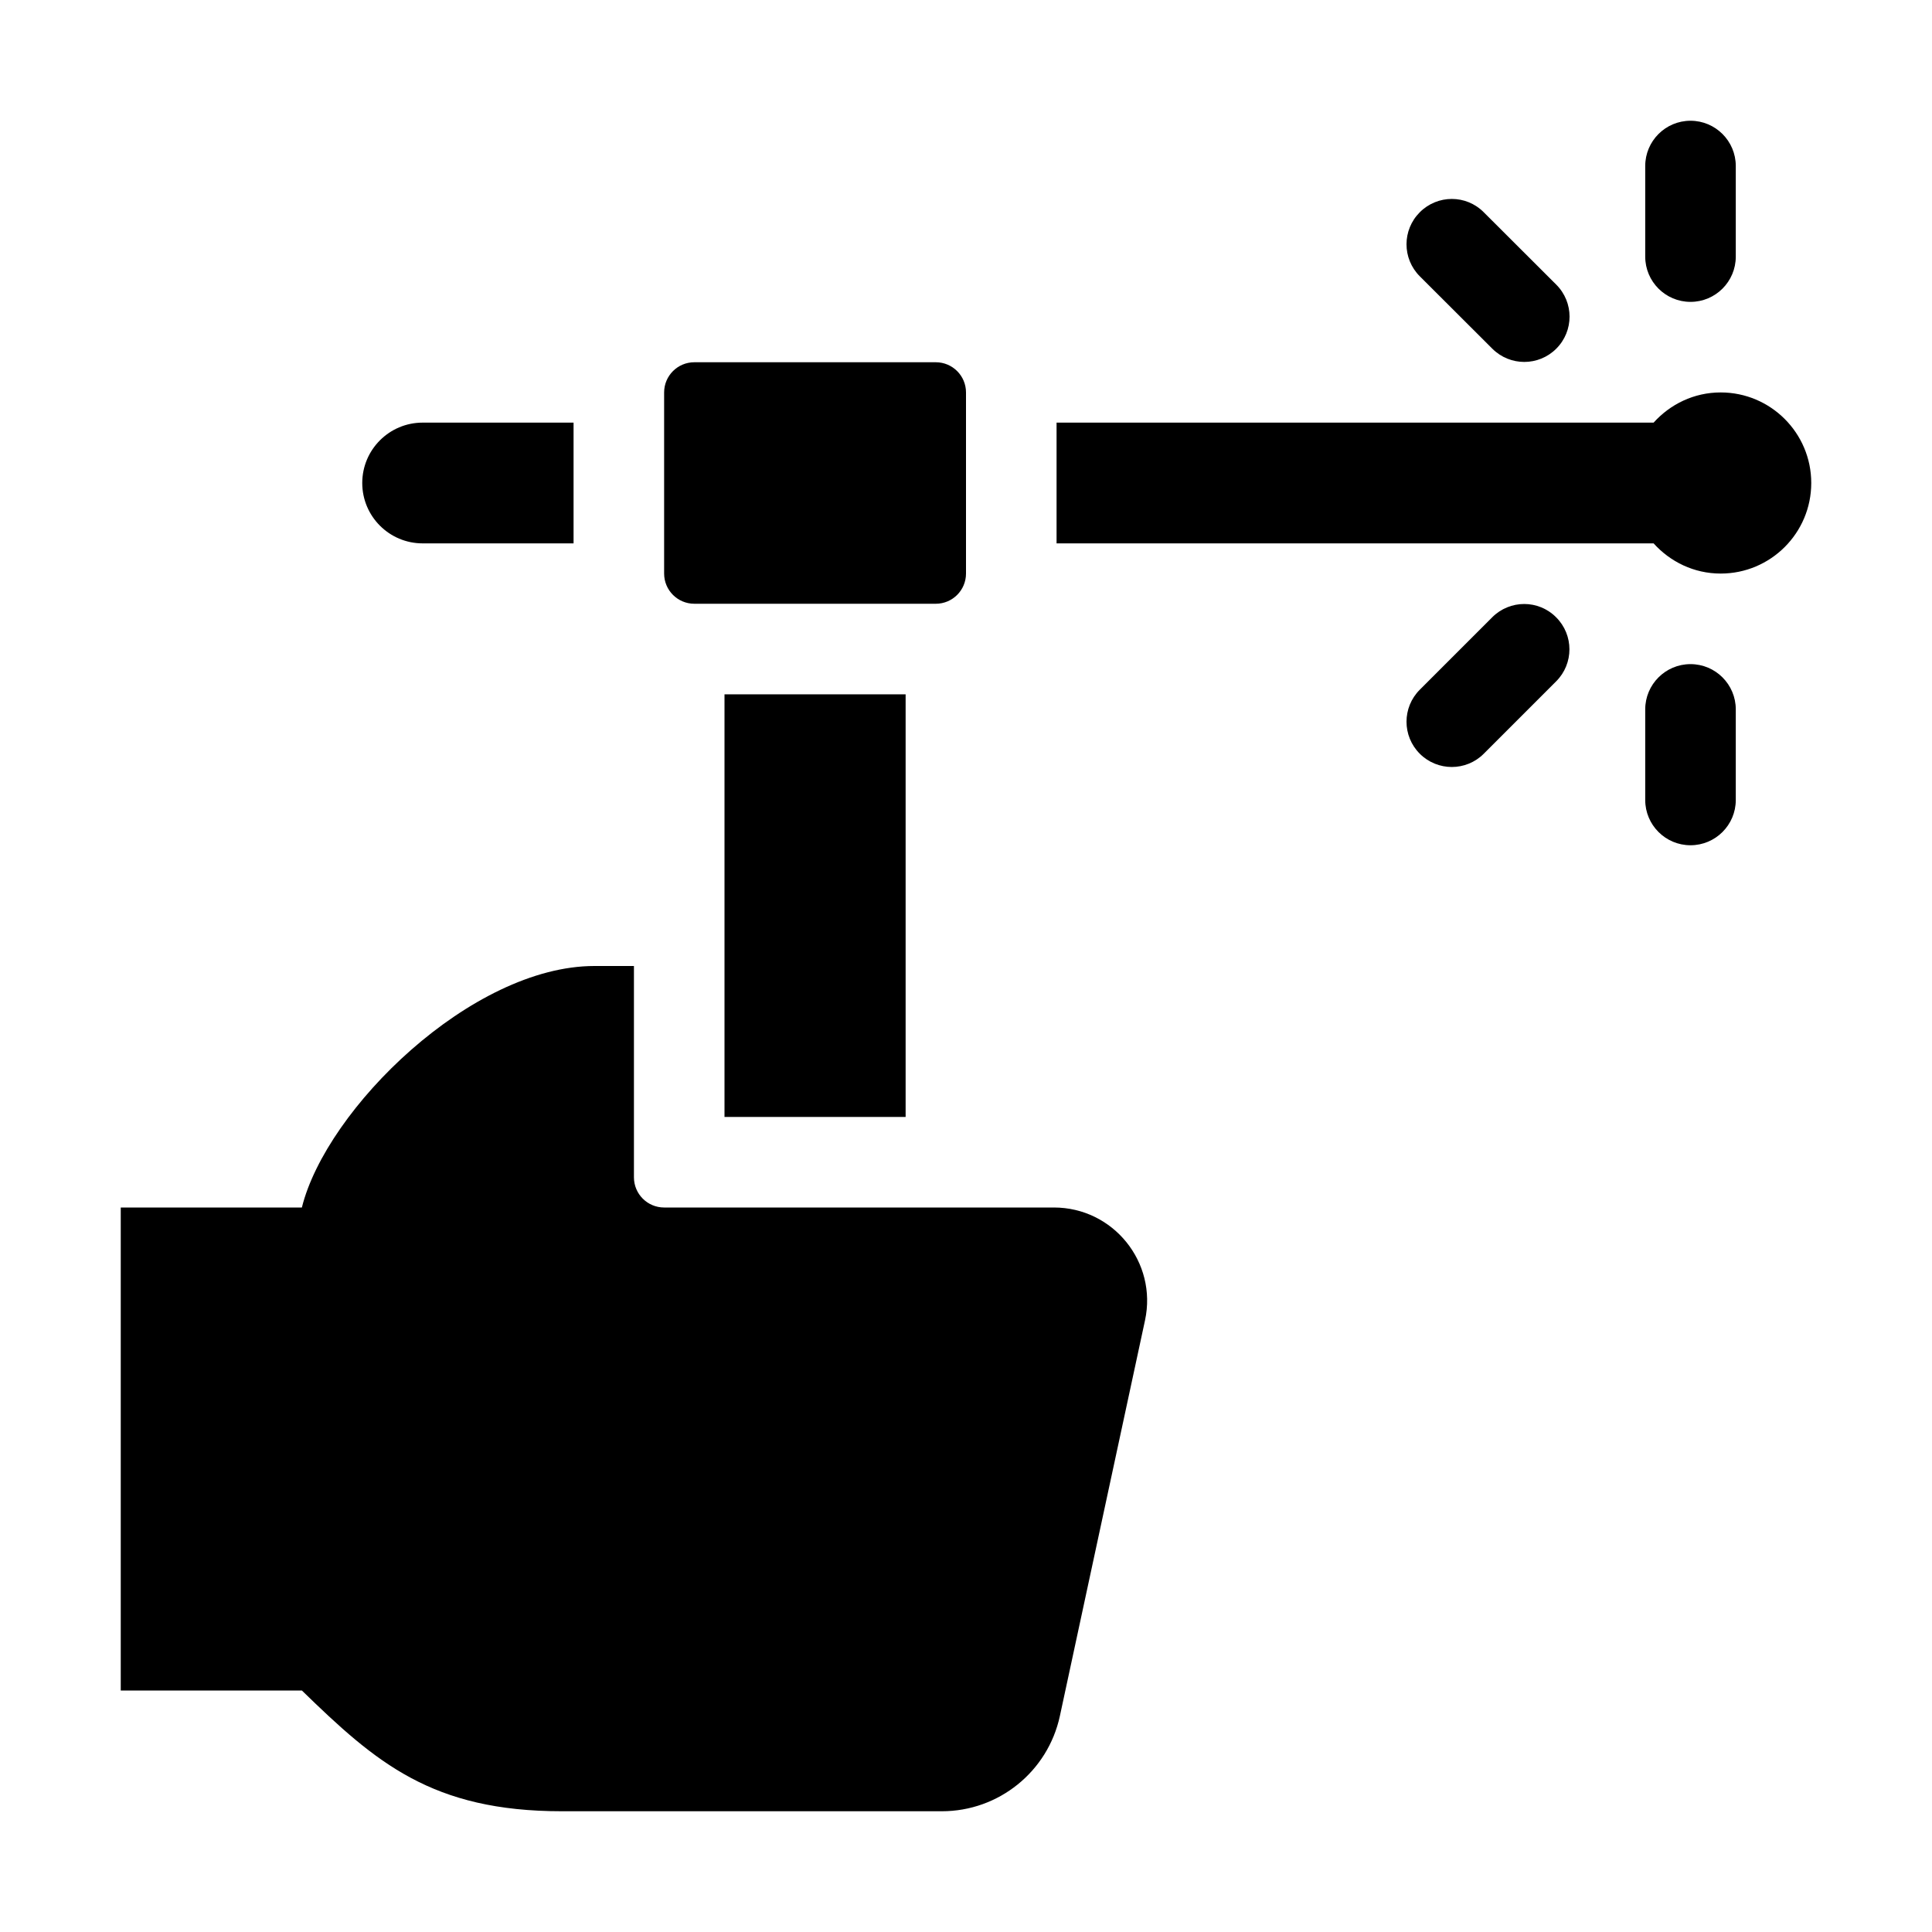 <svg xmlns="http://www.w3.org/2000/svg"  viewBox="0 0 32 32" width="800px" height="800px"><path d="M 28 2 C 27.586 2 27.25 2.336 27.25 2.75 L 27.25 4.25 C 27.25 4.664 27.586 5 28 5 C 28.414 5 28.75 4.664 28.75 4.25 L 28.75 2.75 C 28.75 2.336 28.414 2 28 2 z M 24.047 3.295 C 23.855 3.295 23.662 3.369 23.516 3.516 C 23.224 3.808 23.222 4.282 23.516 4.576 L 24.717 5.775 C 25.01 6.068 25.484 6.068 25.777 5.775 C 26.071 5.48 26.069 5.007 25.777 4.715 L 24.576 3.516 C 24.43 3.369 24.239 3.295 24.047 3.295 z M 11.5 6 C 11.224 6 11 6.224 11 6.5 L 11 9.5 C 11 9.776 11.224 10 11.5 10 L 15.5 10 C 15.776 10 16 9.776 16 9.5 L 16 6.5 C 16 6.224 15.776 6 15.5 6 L 11.5 6 z M 28.5 6.5 C 28.057 6.5 27.664 6.695 27.389 7 L 17.5 7 L 17.5 9 L 27.389 9 C 27.664 9.305 28.057 9.5 28.5 9.5 C 29.328 9.5 30 8.828 30 8 C 30 7.172 29.328 6.5 28.5 6.5 z M 7 7 C 6.448 7 6 7.448 6 8 C 6 8.552 6.448 9 7 9 L 9.5 9 L 9.5 7 L 7 7 z M 25.246 10.004 C 25.054 10.004 24.861 10.078 24.715 10.225 L 23.516 11.424 C 23.223 11.717 23.223 12.191 23.516 12.484 C 23.809 12.777 24.284 12.777 24.576 12.484 L 25.775 11.285 C 26.068 10.992 26.068 10.518 25.775 10.225 C 25.629 10.078 25.438 10.004 25.246 10.004 z M 28 11 C 27.586 11 27.25 11.336 27.25 11.75 L 27.25 13.25 C 27.25 13.664 27.586 14 28 14 C 28.414 14 28.75 13.664 28.75 13.25 L 28.75 11.75 C 28.75 11.336 28.414 11 28 11 z M 12 11.5 L 12 18.5 L 15 18.5 L 15 11.5 L 12 11.5 z M 9.846 16 C 7.81 16 5.404 18.368 5 20 L 2 20 L 2 28 L 5 28 C 6.228 29.195 7.154 30 9.307 30 L 15.6 30 C 16.542 30 17.356 29.343 17.555 28.422 L 18.965 21.869 C 19.172 20.907 18.439 20 17.455 20 L 11 20 C 10.724 20 10.5 19.776 10.5 19.5 L 10.5 16 L 9.846 16 z"/></svg>